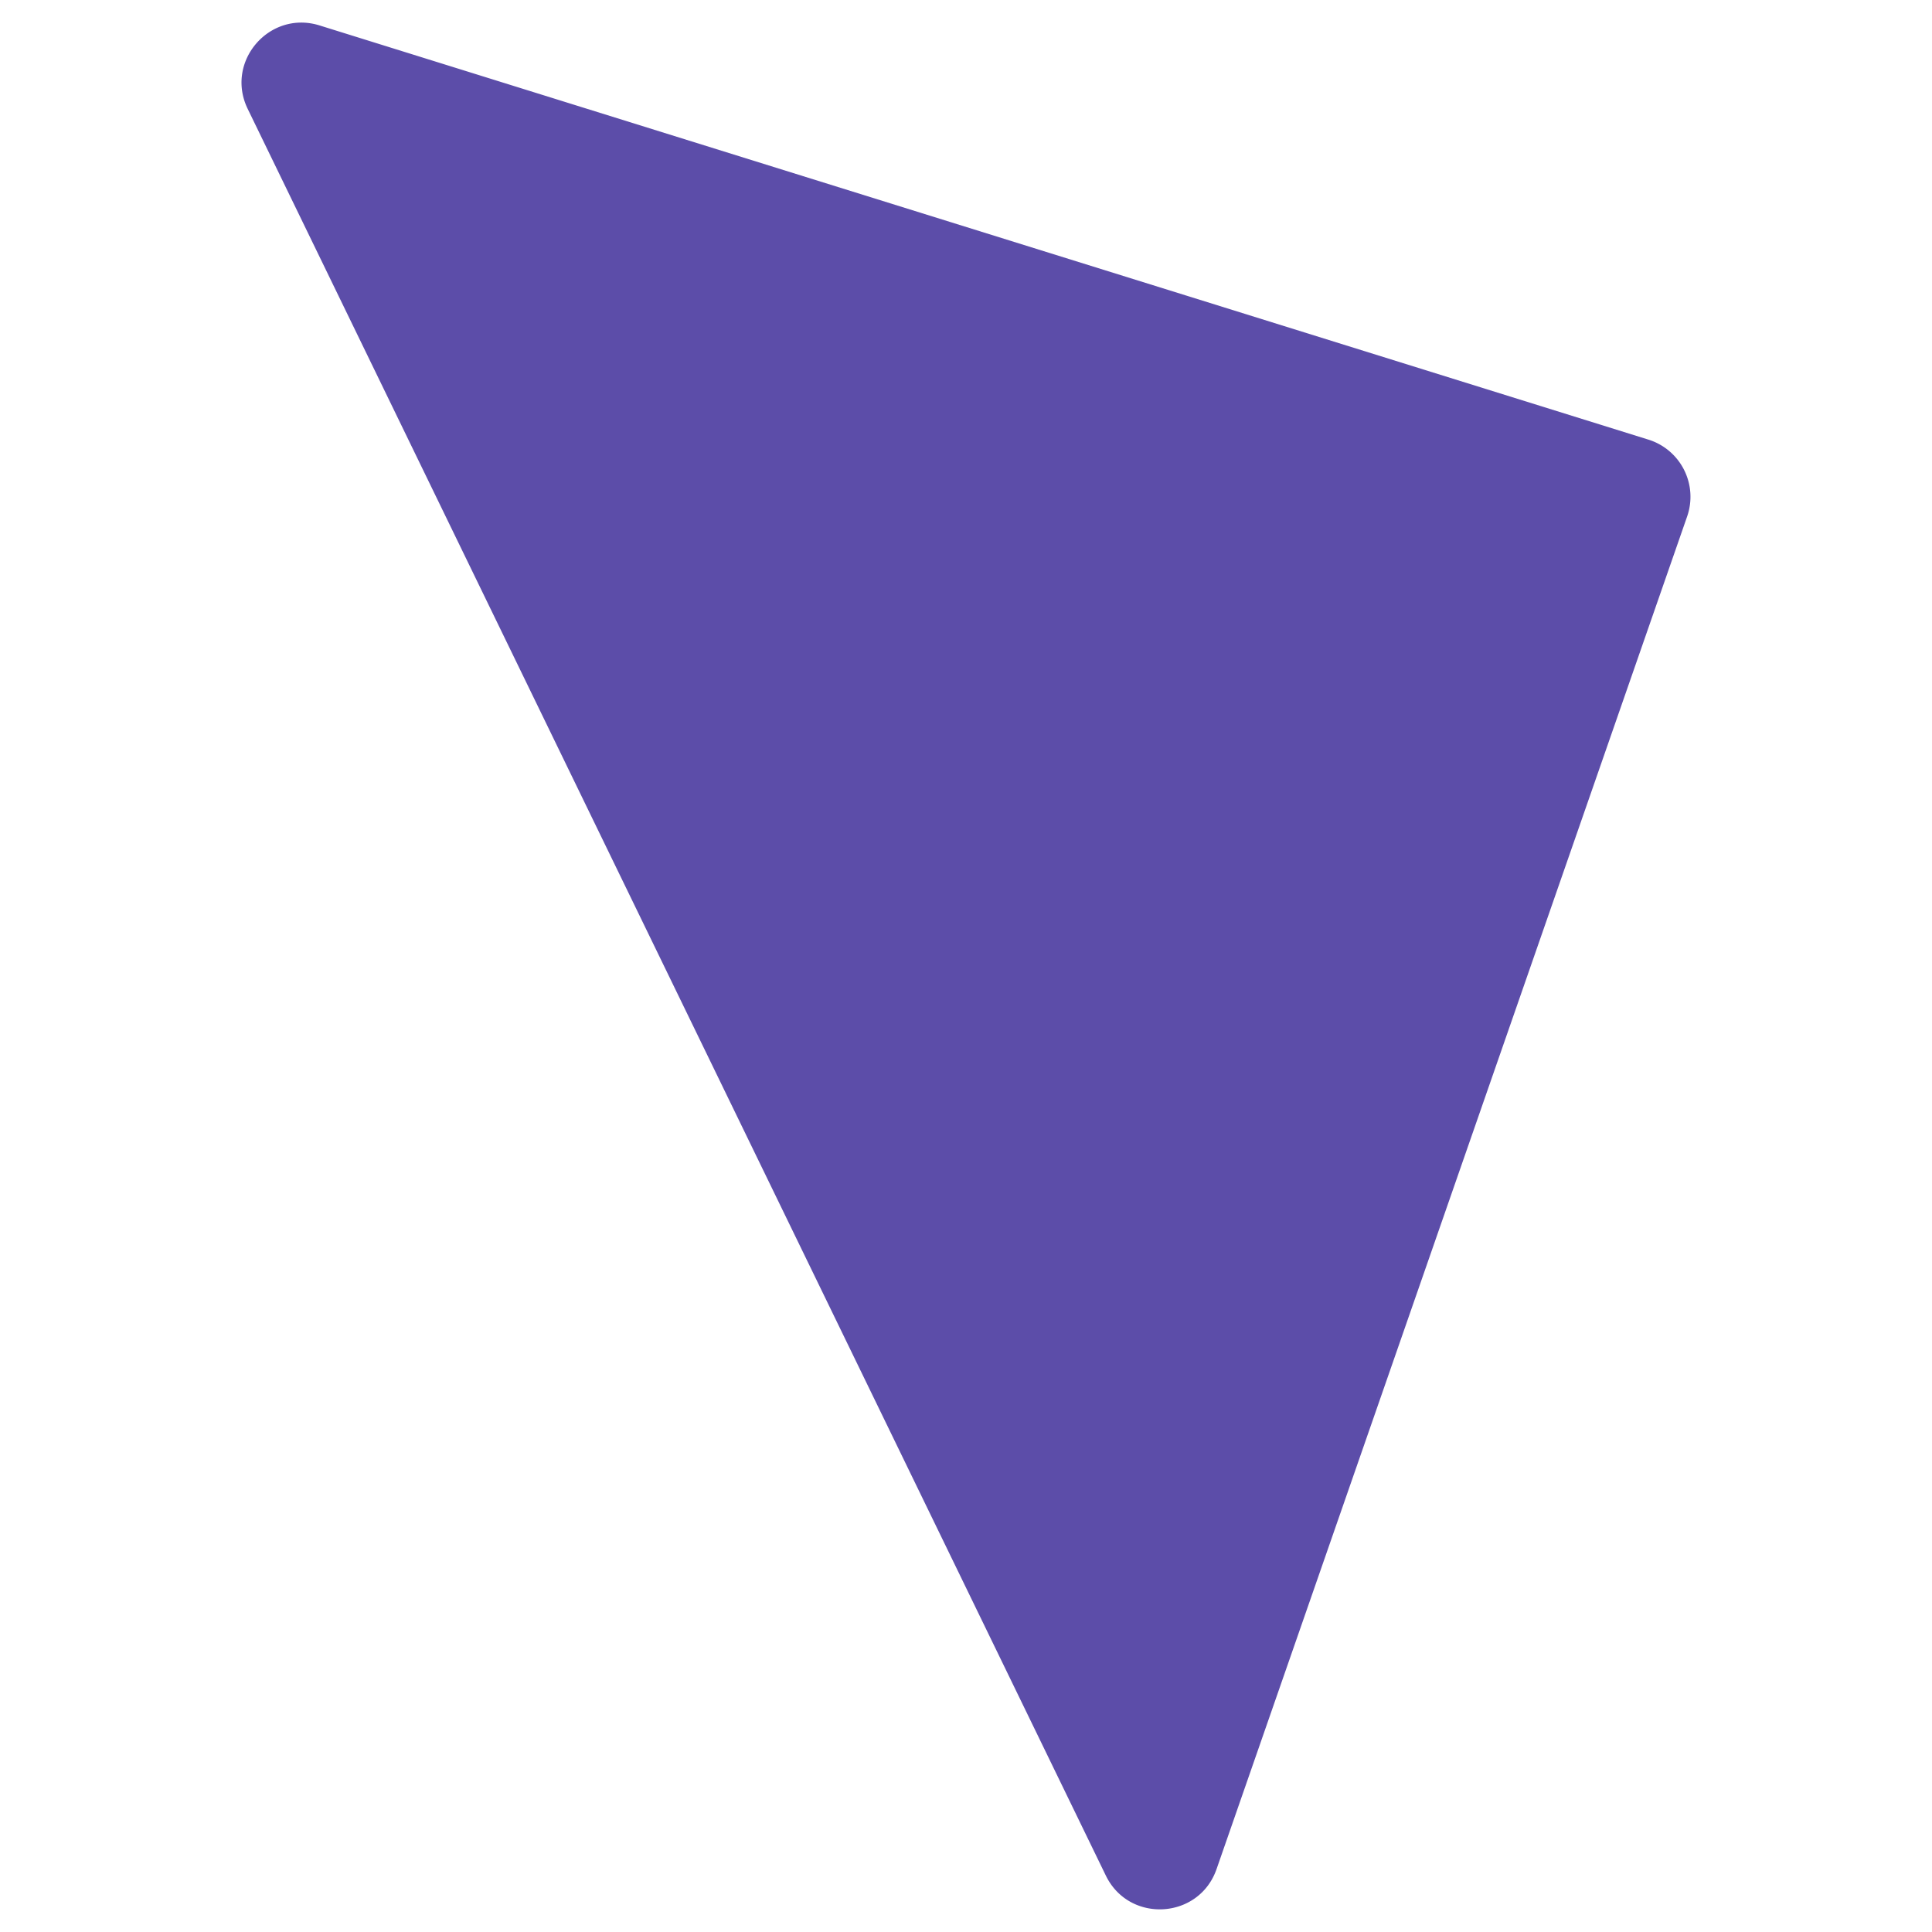 <?xml version="1.0" encoding="UTF-8"?>
<svg xmlns="http://www.w3.org/2000/svg" viewBox="0 0 512 512" fill="none">
  <path d="M293.06 497.05 65.64 28.85C59.56 16.32 71.39 2.6 84.69 6.74L436.83 116.5a15.87 15.87 0 0 1 10.28 20.37L322.4 495.33c-4.65 13.36-23.15 14.44-29.34 1.72Z" fill="#5C4DA9"></path>
</svg>
